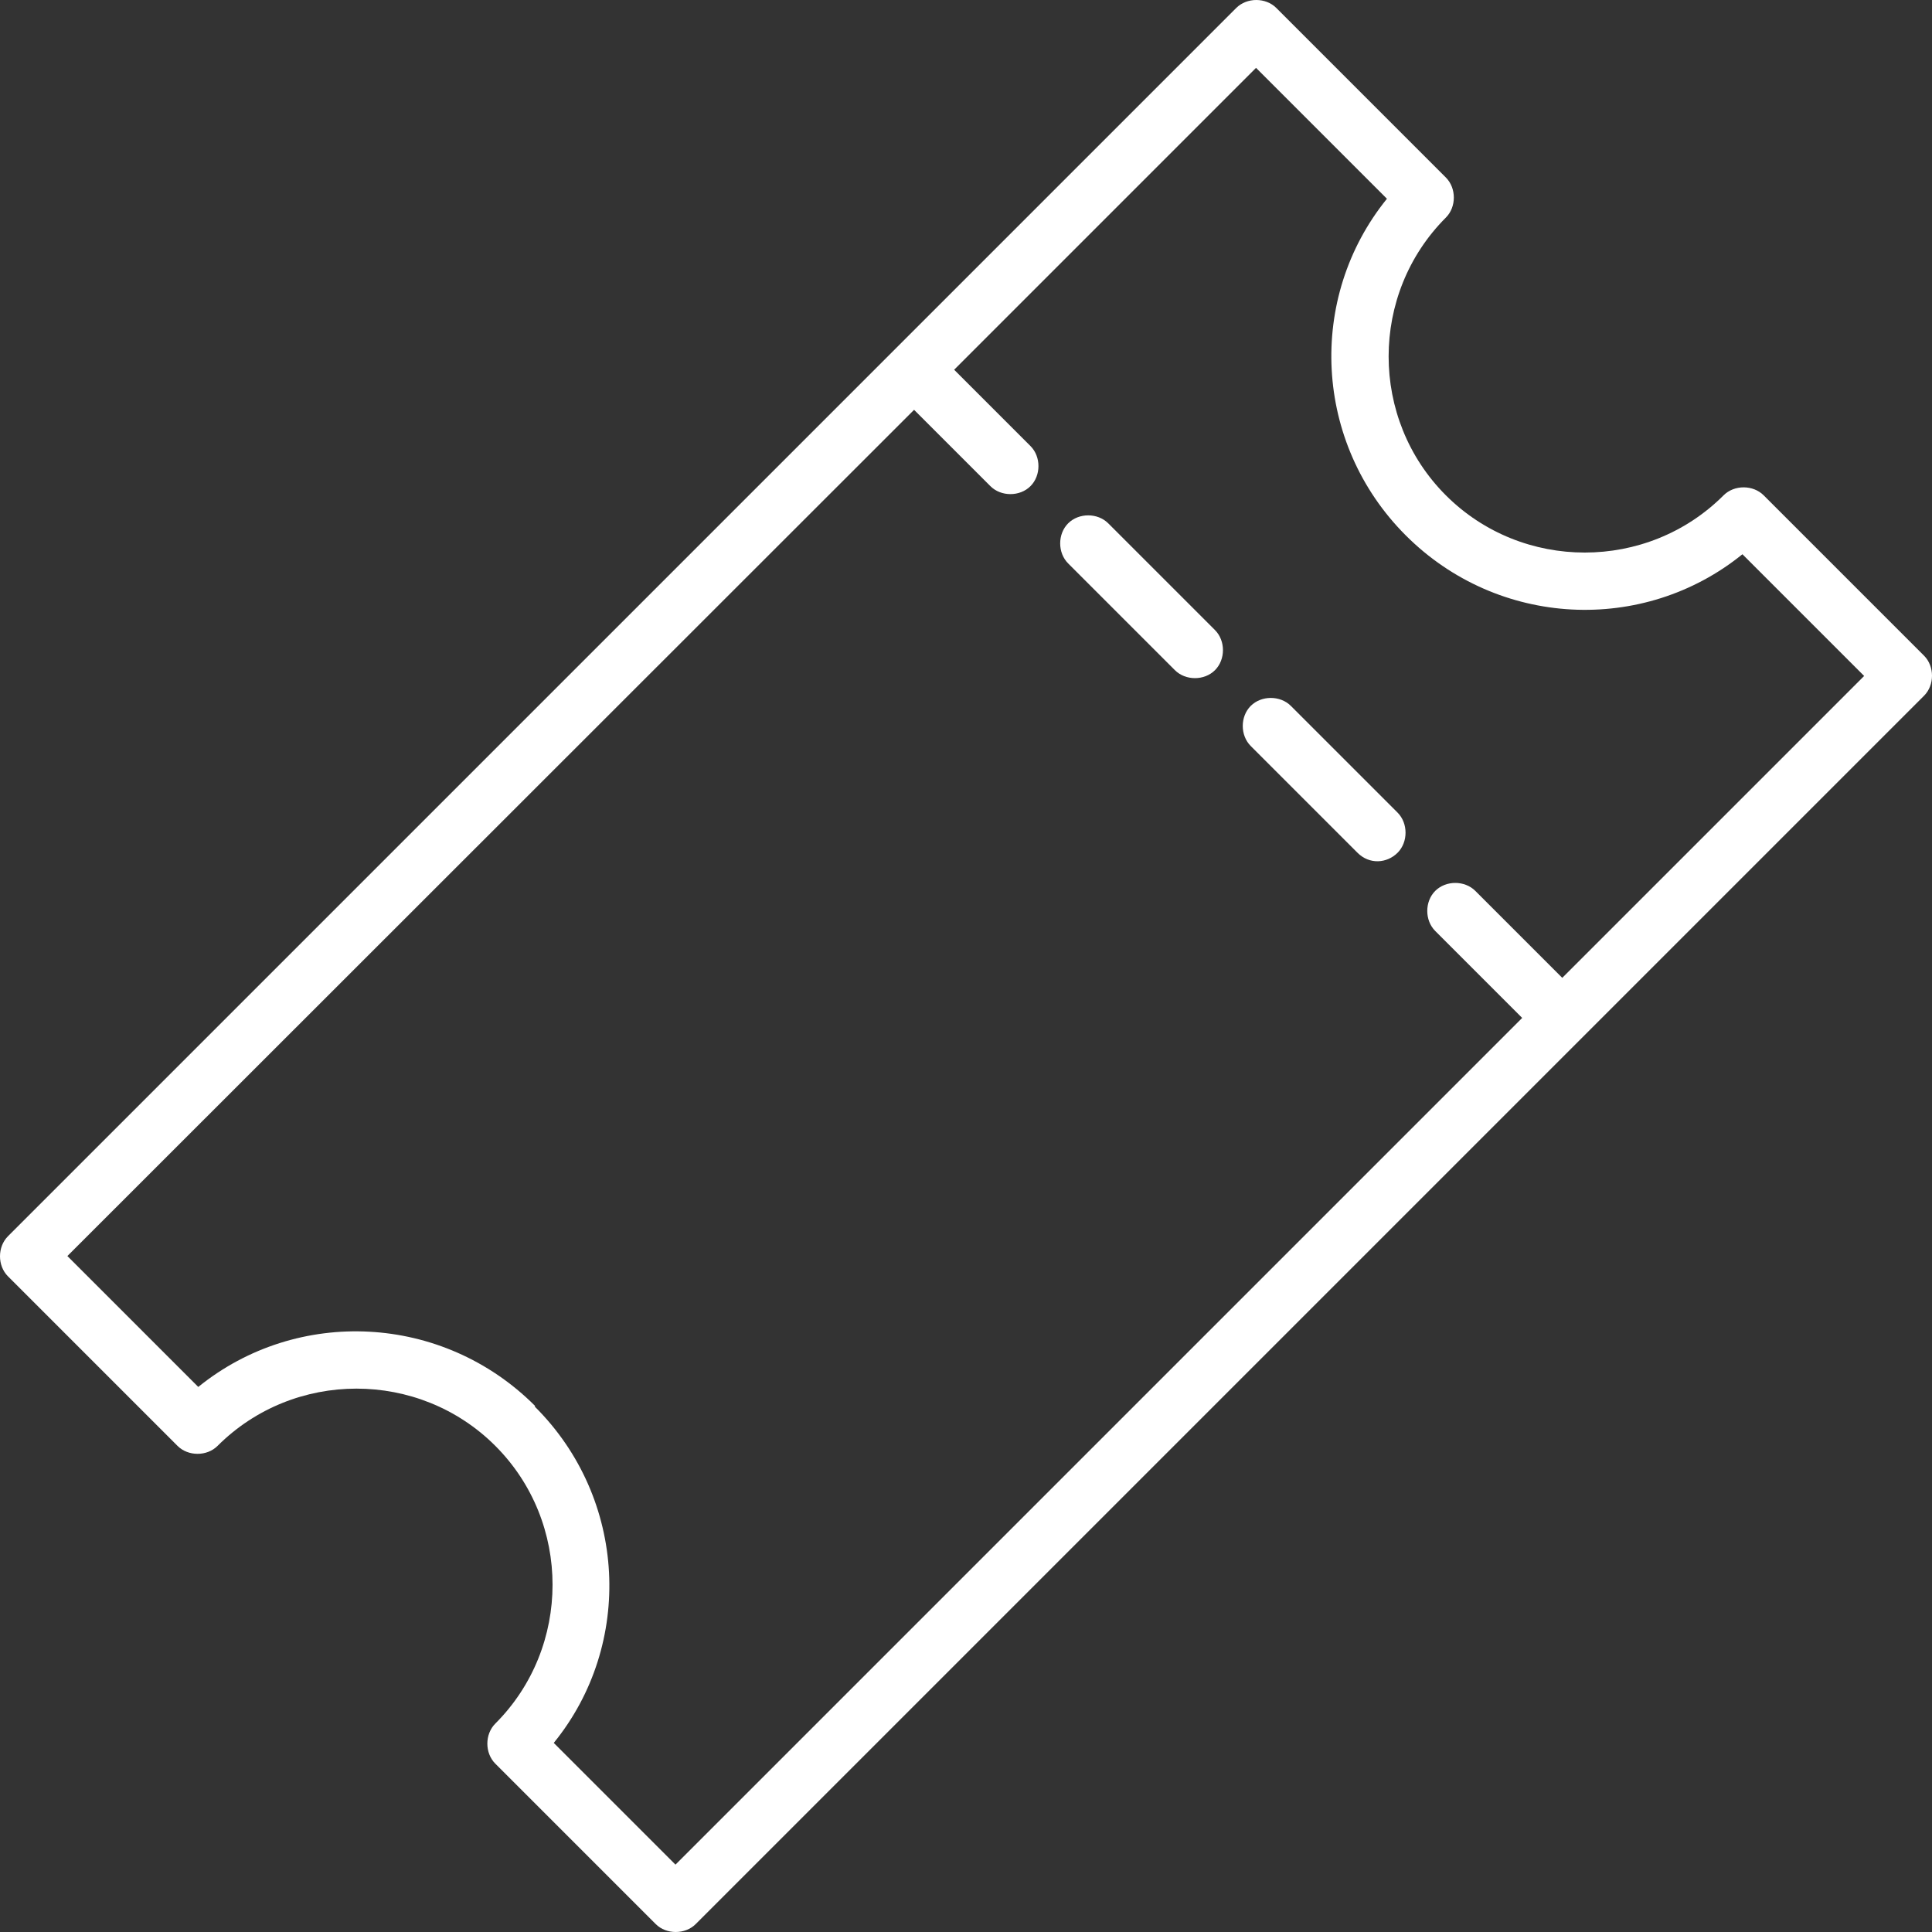 <svg width="40" height="40" viewBox="0 0 40 40" fill="none" xmlns="http://www.w3.org/2000/svg">
<rect x="0" y="0" width="40" height="40" fill="#333333" stroke="none"/>
<path d="M10.255 35.685C10.035 35.905 10.035 36.295 10.255 36.515L13.575 39.835C13.795 40.055 14.185 40.055 14.405 39.835L39.835 14.405C40.055 14.185 40.055 13.795 39.835 13.575L36.515 10.255C36.295 10.035 35.905 10.035 35.685 10.255C34.105 11.835 31.515 11.835 29.935 10.255C28.355 8.675 28.355 6.085 29.935 4.505C30.155 4.285 30.155 3.895 29.935 3.675L26.425 0.165C26.205 -0.055 25.815 -0.055 25.595 0.165L0.165 25.595C-0.055 25.815 -0.055 26.205 0.165 26.425L3.675 29.935C3.895 30.155 4.285 30.155 4.505 29.935C6.085 28.355 8.675 28.355 10.255 29.935C11.835 31.515 11.835 34.105 10.255 35.685ZM11.075 29.105C9.165 27.195 6.155 27.055 4.105 28.715L1.395 26.005L18.925 8.485L20.505 10.065C20.725 10.285 21.115 10.285 21.335 10.065C21.555 9.845 21.555 9.455 21.335 9.235L19.755 7.655L26.005 1.405L28.715 4.115C27.055 6.165 27.195 9.175 29.105 11.085C31.015 12.995 34.025 13.135 36.075 11.475L38.595 13.995L32.345 20.245L30.545 18.445C30.325 18.225 29.935 18.225 29.715 18.445C29.495 18.665 29.495 19.055 29.715 19.275L31.515 21.075L13.985 38.605L11.465 36.085C13.125 34.045 12.985 31.025 11.075 29.125V29.105Z" fill="white"/>
<path d="M25.155 13.875C25.375 13.655 25.375 13.265 25.155 13.045L22.945 10.835C22.725 10.615 22.335 10.615 22.115 10.835C21.895 11.055 21.895 11.445 22.115 11.665L24.325 13.875C24.545 14.095 24.935 14.095 25.155 13.875Z" fill="white"/>
<path d="M28.936 17.655C29.155 17.435 29.155 17.045 28.936 16.825L26.726 14.615C26.506 14.395 26.116 14.395 25.895 14.615C25.675 14.835 25.675 15.225 25.895 15.445L28.105 17.655C28.355 17.905 28.715 17.875 28.936 17.655Z" fill="white"/>
</svg>
